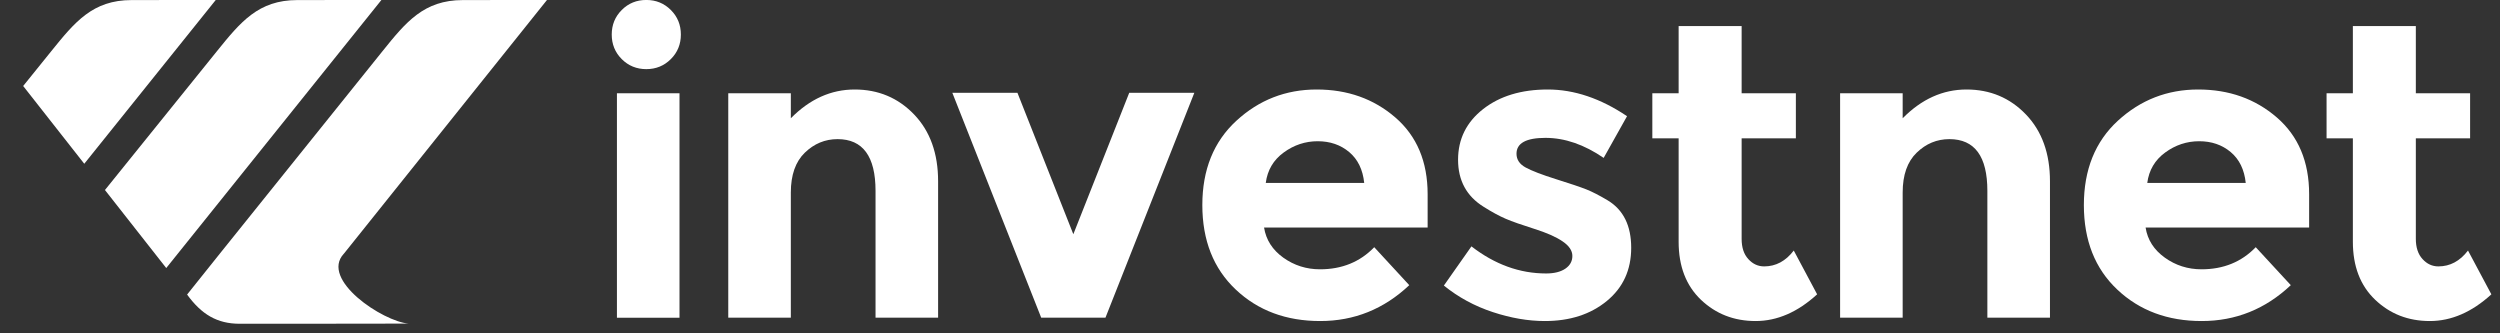 <svg width="75" height="10" viewBox="0 0 75 10" fill="none" xmlns="http://www.w3.org/2000/svg">
<rect x="0" y="0" width="75" height="10" fill="#333333" stroke="none"/>
<path fill-rule="evenodd" clip-rule="evenodd" d="M16.41 -0.001L10.317 7.61H10.316C9.59 8.388 11.487 9.646 12.258 9.708L8.634 9.713H7.195C6.509 9.713 6.046 9.43 5.613 8.837L6.594 7.61L11.469 1.543C12.182 0.656 12.716 0.004 13.884 0.002L16.41 -0.001Z" fill="white"/>
<path fill-rule="evenodd" clip-rule="evenodd" d="M11.443 -0.001L4.99 8.038L4.987 8.041L3.148 5.7L3.152 5.696L6.502 1.543C7.217 0.657 7.75 0.004 8.918 0.002L11.443 -0.001Z" fill="white"/>
<path fill-rule="evenodd" clip-rule="evenodd" d="M6.473 -0.001L2.532 4.908L2.528 4.913L0.695 2.58L0.7 2.574L1.532 1.543C2.247 0.657 2.779 0.004 3.947 0.002L6.473 -0.001Z" fill="white"/>
<path d="M20.385 9.532H18.508V2.798H20.385V9.532Z" fill="white"/>
<path d="M23.725 5.776V9.531H21.848V2.797H23.725V3.548C24.293 2.972 24.931 2.685 25.64 2.685C26.349 2.685 26.944 2.935 27.424 3.435C27.904 3.936 28.143 4.604 28.143 5.438V9.531H26.266V5.726C26.266 4.692 25.886 4.174 25.127 4.174C24.751 4.174 24.424 4.31 24.144 4.581C23.865 4.852 23.725 5.25 23.725 5.776Z" fill="white"/>
<path d="M31.236 9.53L28.57 2.784H30.523L32.2 7.027L33.877 2.784H35.83L33.164 9.53H31.236Z" fill="white"/>
<path d="M42.278 8.555C41.519 9.272 40.628 9.631 39.606 9.631C38.584 9.631 37.739 9.316 37.072 8.686C36.404 8.056 36.07 7.211 36.07 6.152C36.07 5.092 36.41 4.249 37.091 3.623C37.77 2.998 38.574 2.685 39.5 2.685C40.426 2.685 41.212 2.964 41.859 3.523C42.506 4.082 42.829 4.85 42.829 5.826V6.827H37.922C37.981 7.195 38.173 7.495 38.498 7.729C38.824 7.962 39.191 8.079 39.6 8.079C40.259 8.079 40.801 7.858 41.227 7.416L42.278 8.555ZM40.476 4.562C40.217 4.345 39.902 4.237 39.531 4.237C39.16 4.237 38.82 4.349 38.511 4.575C38.202 4.8 38.023 5.105 37.973 5.488H40.926C40.885 5.088 40.734 4.779 40.476 4.562Z" fill="white"/>
<path d="M48.936 7.434C48.936 8.098 48.692 8.63 48.204 9.03C47.716 9.431 47.096 9.631 46.346 9.631C45.845 9.631 45.323 9.541 44.781 9.362C44.238 9.183 43.75 8.918 43.316 8.567L44.143 7.391C44.843 7.933 45.59 8.204 46.383 8.204C46.625 8.204 46.817 8.157 46.959 8.061C47.1 7.965 47.171 7.837 47.171 7.679C47.171 7.52 47.074 7.374 46.877 7.241C46.681 7.107 46.398 6.982 46.026 6.865C45.655 6.748 45.371 6.648 45.175 6.565C44.979 6.481 44.756 6.36 44.506 6.202C43.997 5.885 43.742 5.415 43.742 4.793C43.742 4.172 43.993 3.665 44.493 3.273C44.994 2.881 45.64 2.685 46.433 2.685C47.226 2.685 48.018 2.952 48.811 3.486L48.11 4.737C47.526 4.337 46.944 4.136 46.364 4.136C45.784 4.136 45.495 4.295 45.495 4.612C45.495 4.787 45.586 4.925 45.77 5.025C45.953 5.125 46.258 5.242 46.684 5.376C47.109 5.509 47.411 5.611 47.591 5.682C47.77 5.753 47.985 5.864 48.236 6.014C48.703 6.298 48.936 6.771 48.936 7.434Z" fill="white"/>
<path d="M52.249 4.149V7.166C52.249 7.424 52.315 7.627 52.449 7.772C52.582 7.919 52.741 7.992 52.925 7.992C53.275 7.992 53.571 7.833 53.813 7.516L54.514 8.83C53.93 9.364 53.315 9.631 52.668 9.631C52.021 9.631 51.475 9.418 51.028 8.993C50.582 8.567 50.359 7.987 50.359 7.253V4.149H49.57V2.797H50.359V0.782H52.249V2.797H53.876V4.149H52.249Z" fill="white"/>
<path d="M57.08 5.776V9.531H55.203V2.797H57.08V3.548C57.648 2.972 58.286 2.685 58.995 2.685C59.704 2.685 60.299 2.935 60.779 3.435C61.259 3.936 61.499 4.604 61.499 5.438V9.531H59.621V5.726C59.621 4.692 59.242 4.174 58.482 4.174C58.107 4.174 57.779 4.31 57.5 4.581C57.22 4.852 57.08 5.25 57.08 5.776Z" fill="white"/>
<path d="M68.724 8.555C67.964 9.272 67.073 9.631 66.051 9.631C65.029 9.631 64.184 9.316 63.517 8.686C62.849 8.056 62.516 7.211 62.516 6.152C62.516 5.092 62.855 4.249 63.535 3.623C64.216 2.998 65.019 2.685 65.945 2.685C66.871 2.685 67.657 2.964 68.304 3.523C68.951 4.082 69.274 4.85 69.274 5.826V6.827H64.368C64.426 7.195 64.618 7.495 64.944 7.729C65.269 7.962 65.636 8.079 66.045 8.079C66.704 8.079 67.246 7.858 67.672 7.416L68.724 8.555ZM66.921 4.562C66.662 4.345 66.347 4.237 65.976 4.237C65.605 4.237 65.265 4.349 64.956 4.575C64.648 4.8 64.468 5.105 64.418 5.488H67.372C67.33 5.088 67.18 4.779 66.921 4.562Z" fill="white"/>
<path d="M72.475 4.149V7.166C72.475 7.424 72.542 7.627 72.676 7.772C72.809 7.919 72.968 7.992 73.151 7.992C73.502 7.992 73.798 7.833 74.04 7.516L74.741 8.83C74.157 9.364 73.541 9.631 72.895 9.631C72.248 9.631 71.701 9.418 71.255 8.993C70.808 8.567 70.586 7.987 70.586 7.253V4.149H69.797V2.797H70.586V0.782H72.475V2.797H74.103V4.149H72.475Z" fill="white"/>
<path d="M18.652 1.773C18.452 1.573 18.352 1.327 18.352 1.036C18.352 0.746 18.452 0.5 18.652 0.3C18.852 0.099 19.098 -0.001 19.389 -0.001C19.679 -0.001 19.925 0.099 20.125 0.3C20.326 0.5 20.426 0.746 20.426 1.036C20.426 1.327 20.326 1.573 20.125 1.773C19.925 1.973 19.68 2.074 19.389 2.074C19.098 2.074 18.852 1.973 18.652 1.773Z" fill="white"/>
</svg>
